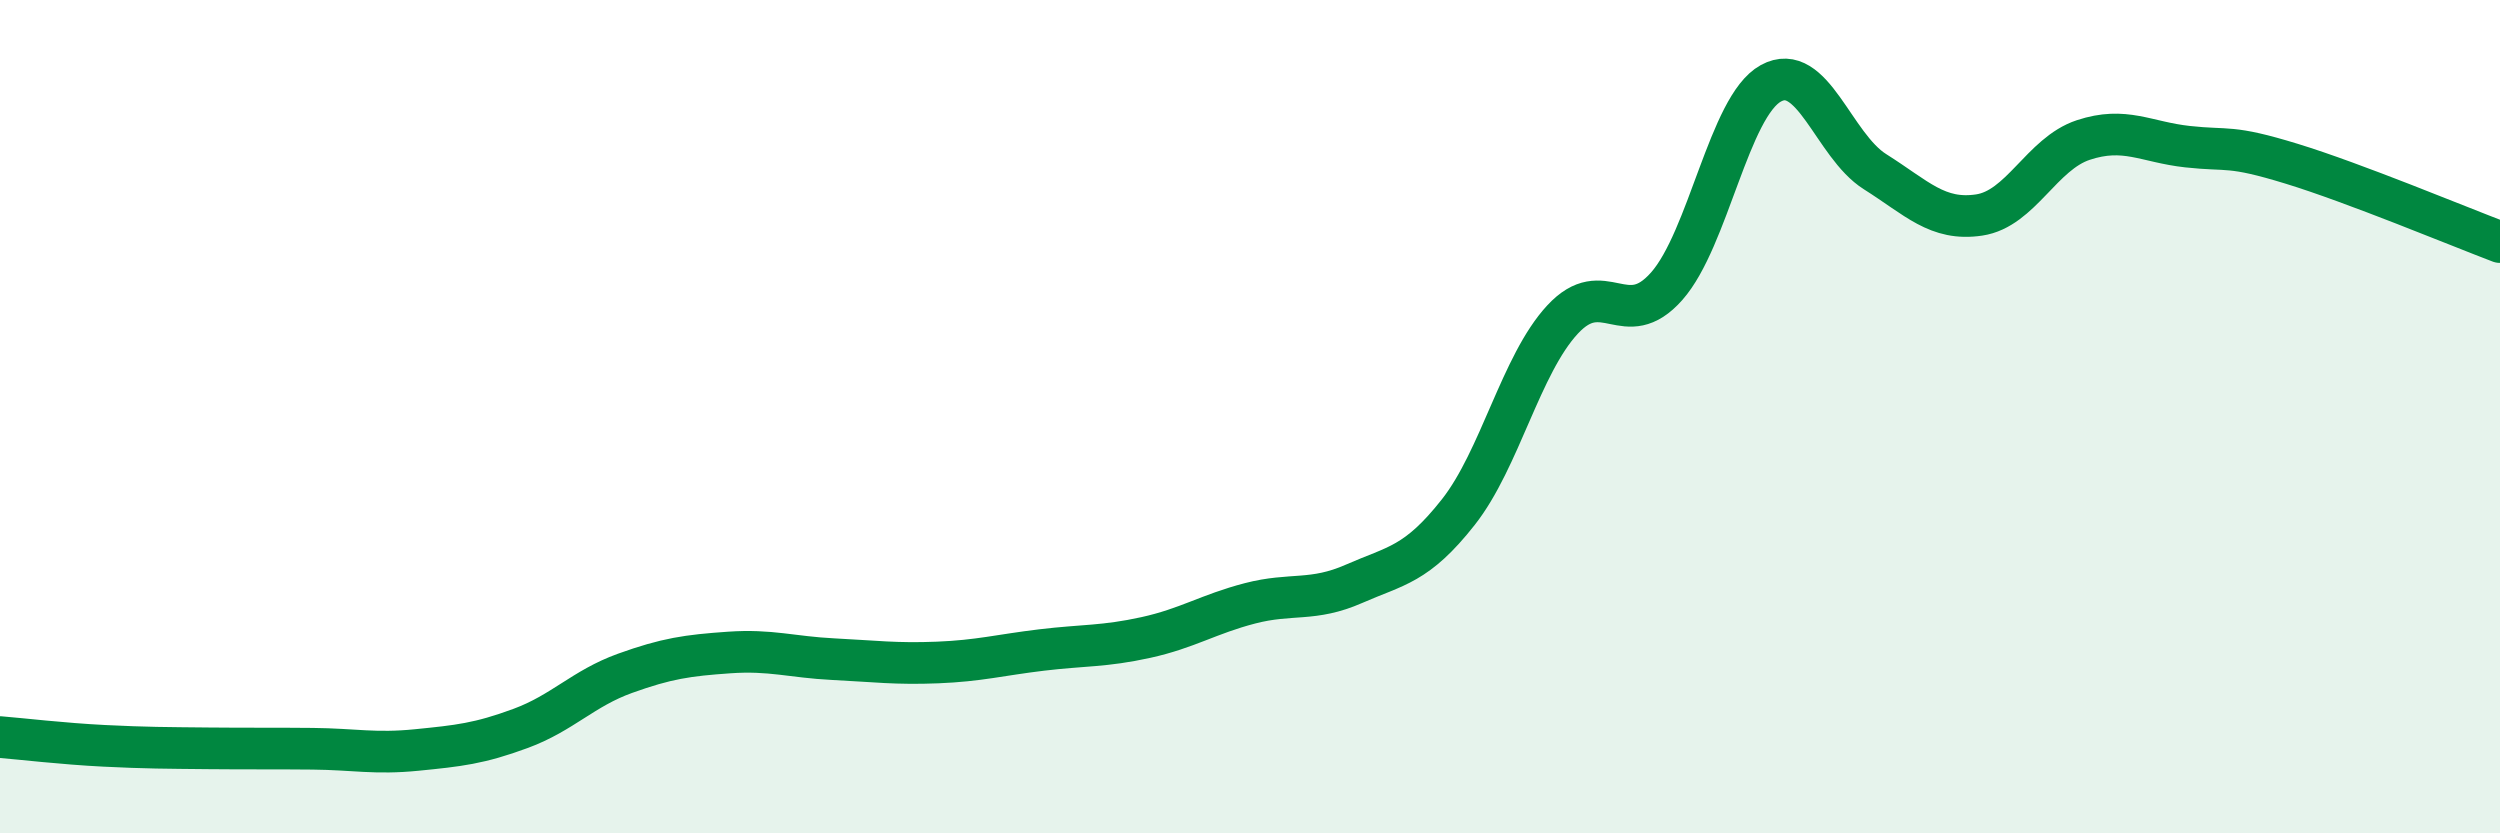 
    <svg width="60" height="20" viewBox="0 0 60 20" xmlns="http://www.w3.org/2000/svg">
      <path
        d="M 0,17.69 C 0.5,17.73 1.5,17.85 2.5,17.9 C 3.5,17.95 4,17.95 5,17.96 C 6,17.97 6.5,17.96 7.5,17.97 C 8.5,17.98 9,18.1 10,18 C 11,17.9 11.5,17.85 12.5,17.48 C 13.5,17.11 14,16.52 15,16.16 C 16,15.8 16.5,15.73 17.5,15.66 C 18.5,15.59 19,15.77 20,15.82 C 21,15.87 21.5,15.94 22.5,15.9 C 23.5,15.86 24,15.72 25,15.6 C 26,15.48 26.5,15.52 27.5,15.3 C 28.5,15.08 29,14.74 30,14.48 C 31,14.22 31.5,14.45 32.5,14.01 C 33.5,13.57 34,13.56 35,12.29 C 36,11.02 36.5,8.75 37.5,7.67 C 38.5,6.59 39,8 40,6.87 C 41,5.74 41.5,2.55 42.5,2 C 43.5,1.45 44,3.49 45,4.12 C 46,4.75 46.5,5.31 47.5,5.16 C 48.5,5.01 49,3.69 50,3.36 C 51,3.03 51.5,3.41 52.5,3.52 C 53.5,3.63 53.5,3.47 55,3.93 C 56.5,4.39 59,5.43 60,5.81L60 20L0 20Z"
        fill="#008740"
        opacity="0.1"
        stroke-linecap="round"
        stroke-linejoin="round"
      />
      <path
        d="M 0,17.69 C 0.5,17.73 1.5,17.85 2.5,17.9 C 3.5,17.95 4,17.95 5,17.96 C 6,17.97 6.5,17.96 7.5,17.97 C 8.5,17.98 9,18.1 10,18 C 11,17.9 11.5,17.85 12.5,17.48 C 13.5,17.11 14,16.52 15,16.16 C 16,15.8 16.5,15.73 17.5,15.66 C 18.5,15.59 19,15.77 20,15.82 C 21,15.87 21.5,15.94 22.5,15.9 C 23.5,15.86 24,15.72 25,15.6 C 26,15.48 26.5,15.52 27.5,15.3 C 28.5,15.08 29,14.74 30,14.48 C 31,14.22 31.5,14.45 32.5,14.01 C 33.5,13.57 34,13.56 35,12.29 C 36,11.02 36.5,8.75 37.5,7.67 C 38.5,6.59 39,8 40,6.87 C 41,5.74 41.5,2.55 42.5,2 C 43.5,1.45 44,3.49 45,4.12 C 46,4.75 46.5,5.31 47.5,5.16 C 48.5,5.01 49,3.69 50,3.36 C 51,3.03 51.5,3.41 52.5,3.52 C 53.5,3.63 53.5,3.47 55,3.93 C 56.5,4.39 59,5.43 60,5.81"
        stroke="#008740"
        stroke-width="1"
        fill="none"
        stroke-linecap="round"
        stroke-linejoin="round"
      />
    </svg>
  